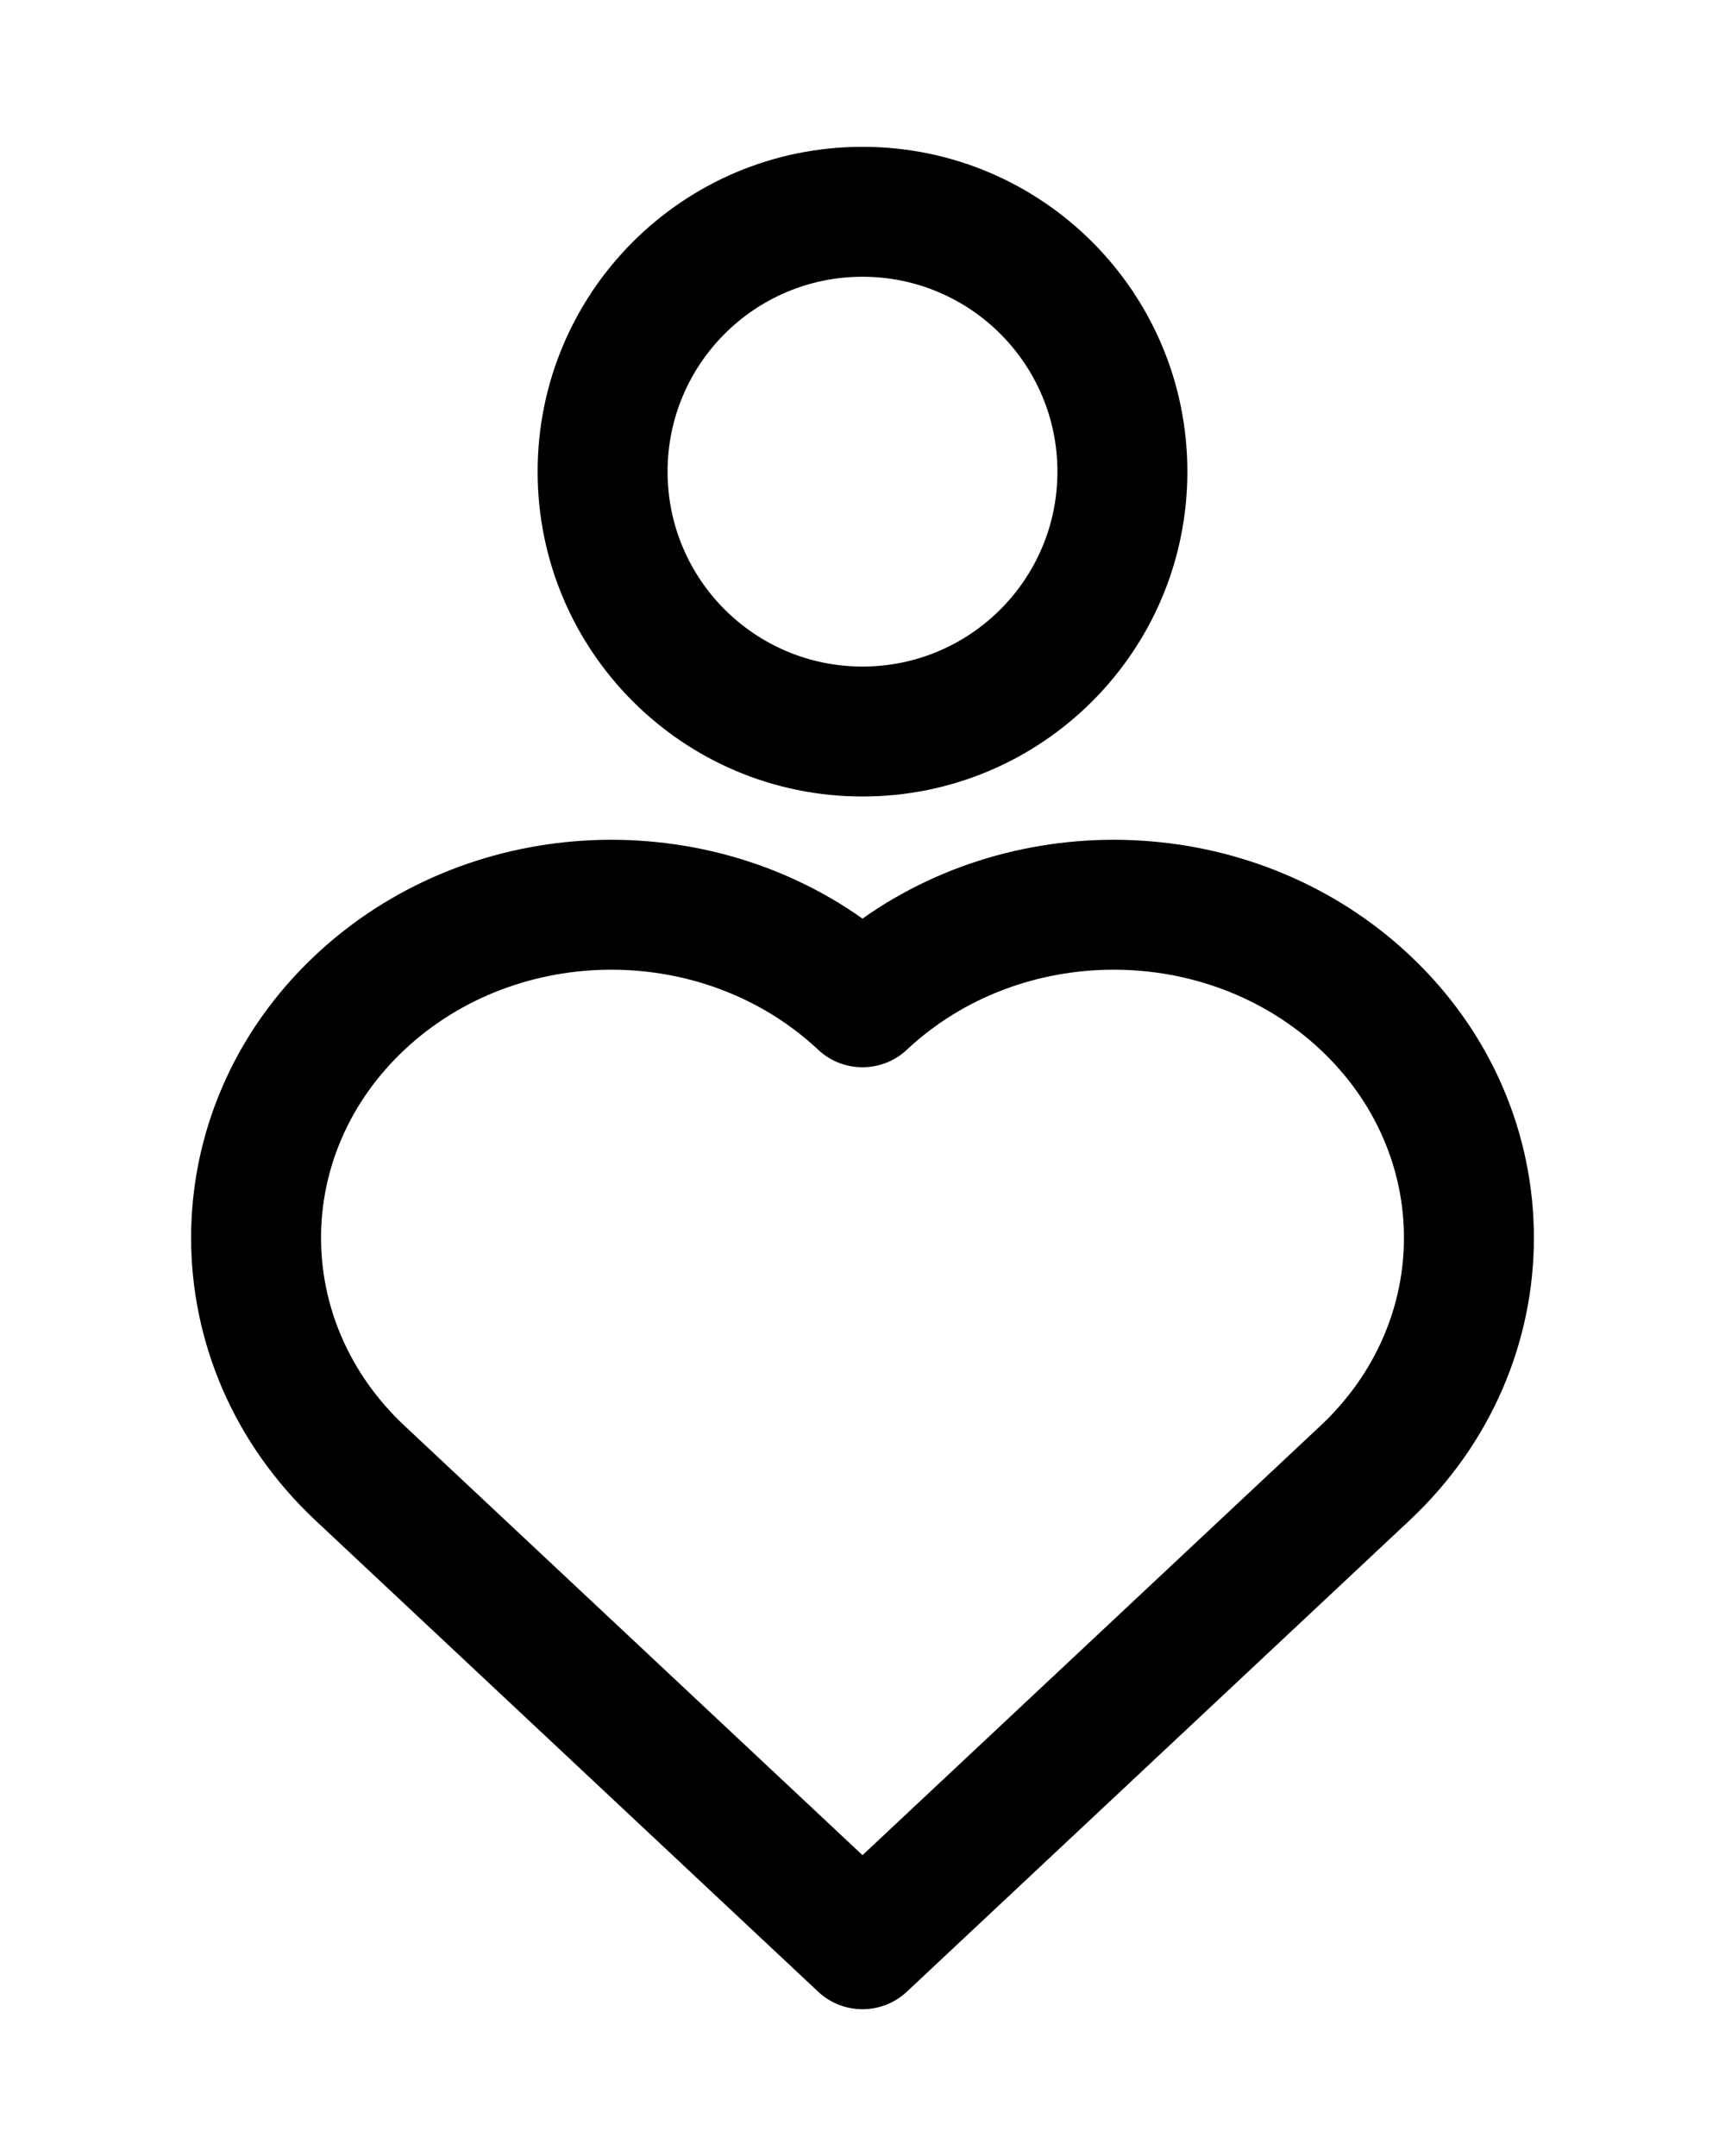 <svg width="100%" height="100%" viewBox="0 0 24 30" version="1.1" xmlns="http://www.w3.org/2000/svg" xmlns:xlink="http://www.w3.org/1999/xlink" xml:space="preserve" style="fill-rule:evenodd;clip-rule:evenodd;stroke-linejoin:round;stroke-miterlimit:2;">
    <path d="M12,12.782c-2.282,-1.615 -5.526,-1.446 -7.608,0.505c-2.311,2.167 -2.311,5.706 0,7.872l6.99,6.554c0.347,0.326 0.889,0.326 1.236,-0l6.99,-6.554c2.311,-2.166 2.311,-5.705 0,-7.872c-2.082,-1.951 -5.326,-2.12 -7.608,-0.505Zm-0.618,1.824c-1.583,-1.484 -4.171,-1.484 -5.753,0c-1.55,1.453 -1.55,3.782 -0,5.234l6.371,5.974l6.371,-5.974c1.55,-1.452 1.55,-3.781 0,-5.234c-1.582,-1.484 -4.17,-1.484 -5.753,0c-0.347,0.326 -0.889,0.326 -1.236,0Z"/>
    <path d="M12,3.851c-1.498,-0 -2.712,1.214 -2.712,2.712c0,1.498 1.214,2.712 2.712,2.712c1.498,-0 2.712,-1.214 2.712,-2.712c0,-1.498 -1.214,-2.712 -2.712,-2.712Zm-4.52,2.712c0,-2.497 2.024,-4.52 4.52,-4.52c2.496,-0 4.52,2.023 4.52,4.52c-0,2.496 -2.024,4.52 -4.52,4.52c-2.496,-0 -4.52,-2.024 -4.52,-4.52Z"/>
</svg>
